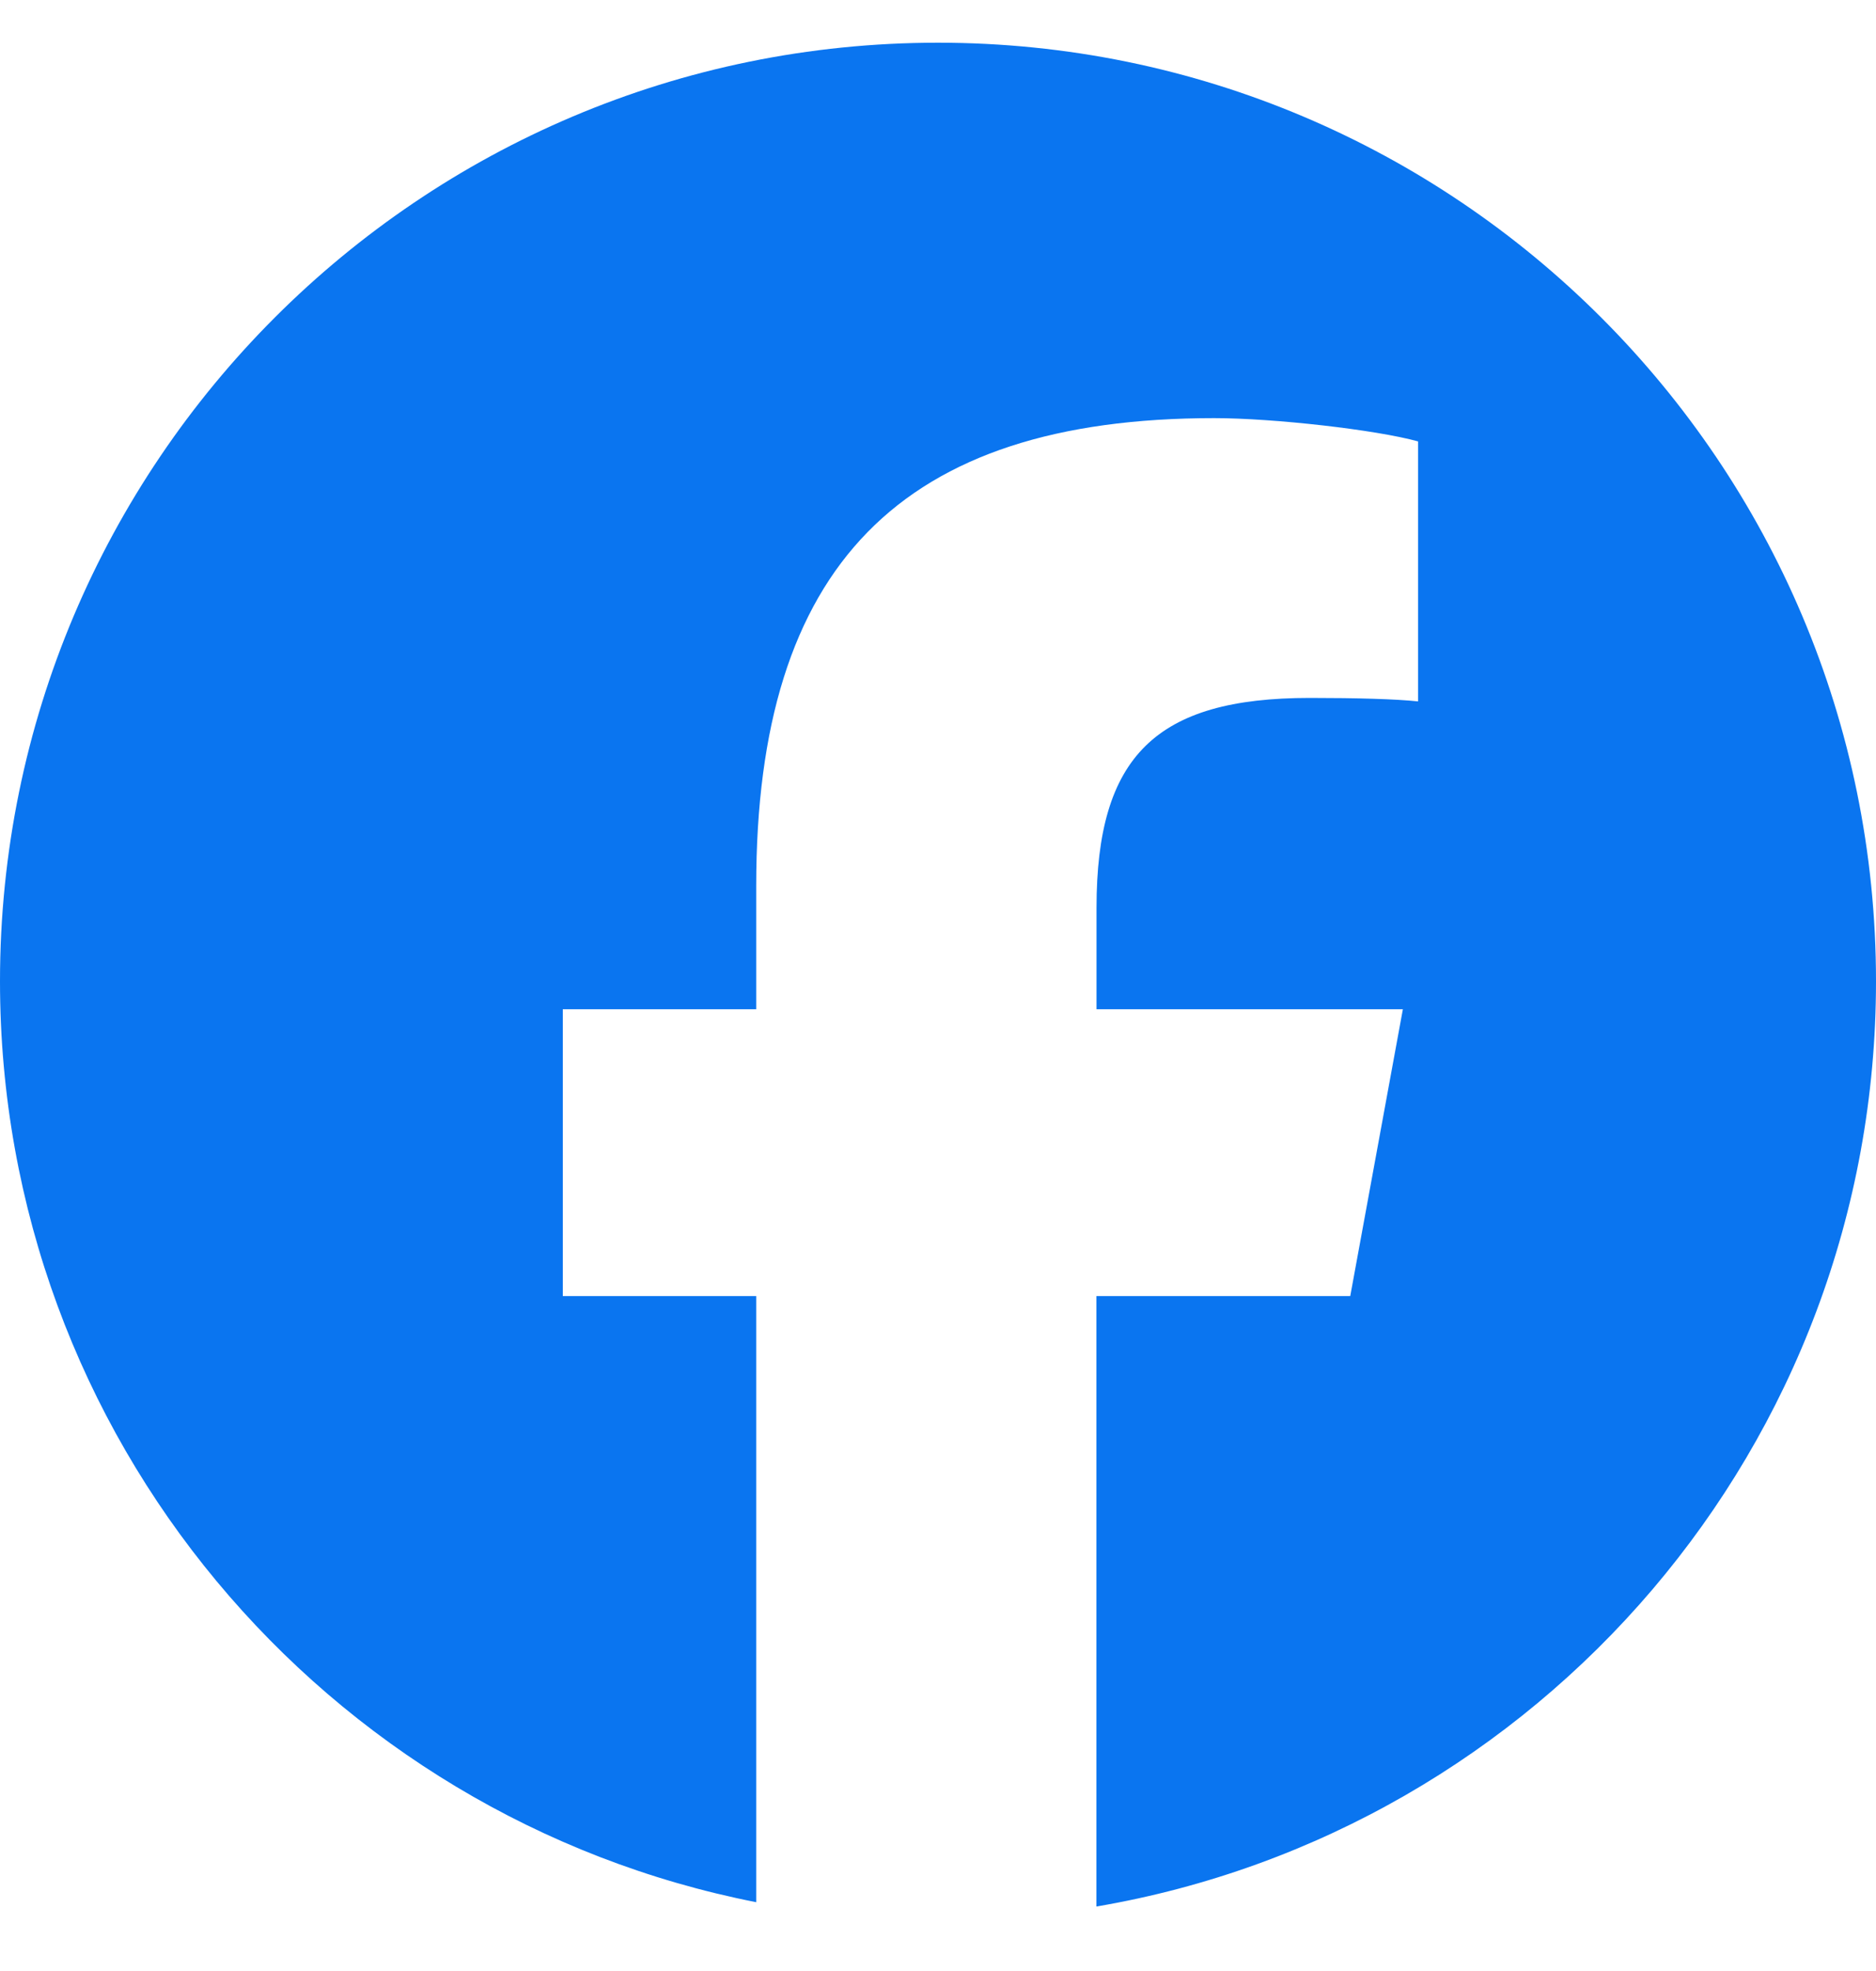 <svg width="20" height="21" viewBox="0 0 20 21" fill="none" xmlns="http://www.w3.org/2000/svg">
<path fill-rule="evenodd" clip-rule="evenodd" d="M11.689 20.313C16.408 19.51 20 15.402 20 10.455C20 4.932 15.523 0.455 10 0.455C4.477 0.455 0 4.932 0 10.455C0 15.315 3.467 19.365 8.062 20.267V13.809H6V10.753H8.062V9.436C8.062 6.032 9.602 4.455 12.944 4.455C13.578 4.455 14.671 4.579 15.118 4.703V7.473C14.882 7.448 14.472 7.436 13.963 7.436C12.323 7.436 11.69 8.057 11.69 9.672V10.753H14.956L14.395 13.809H11.689V20.313Z" fill="#0A75F0"/>
</svg>
